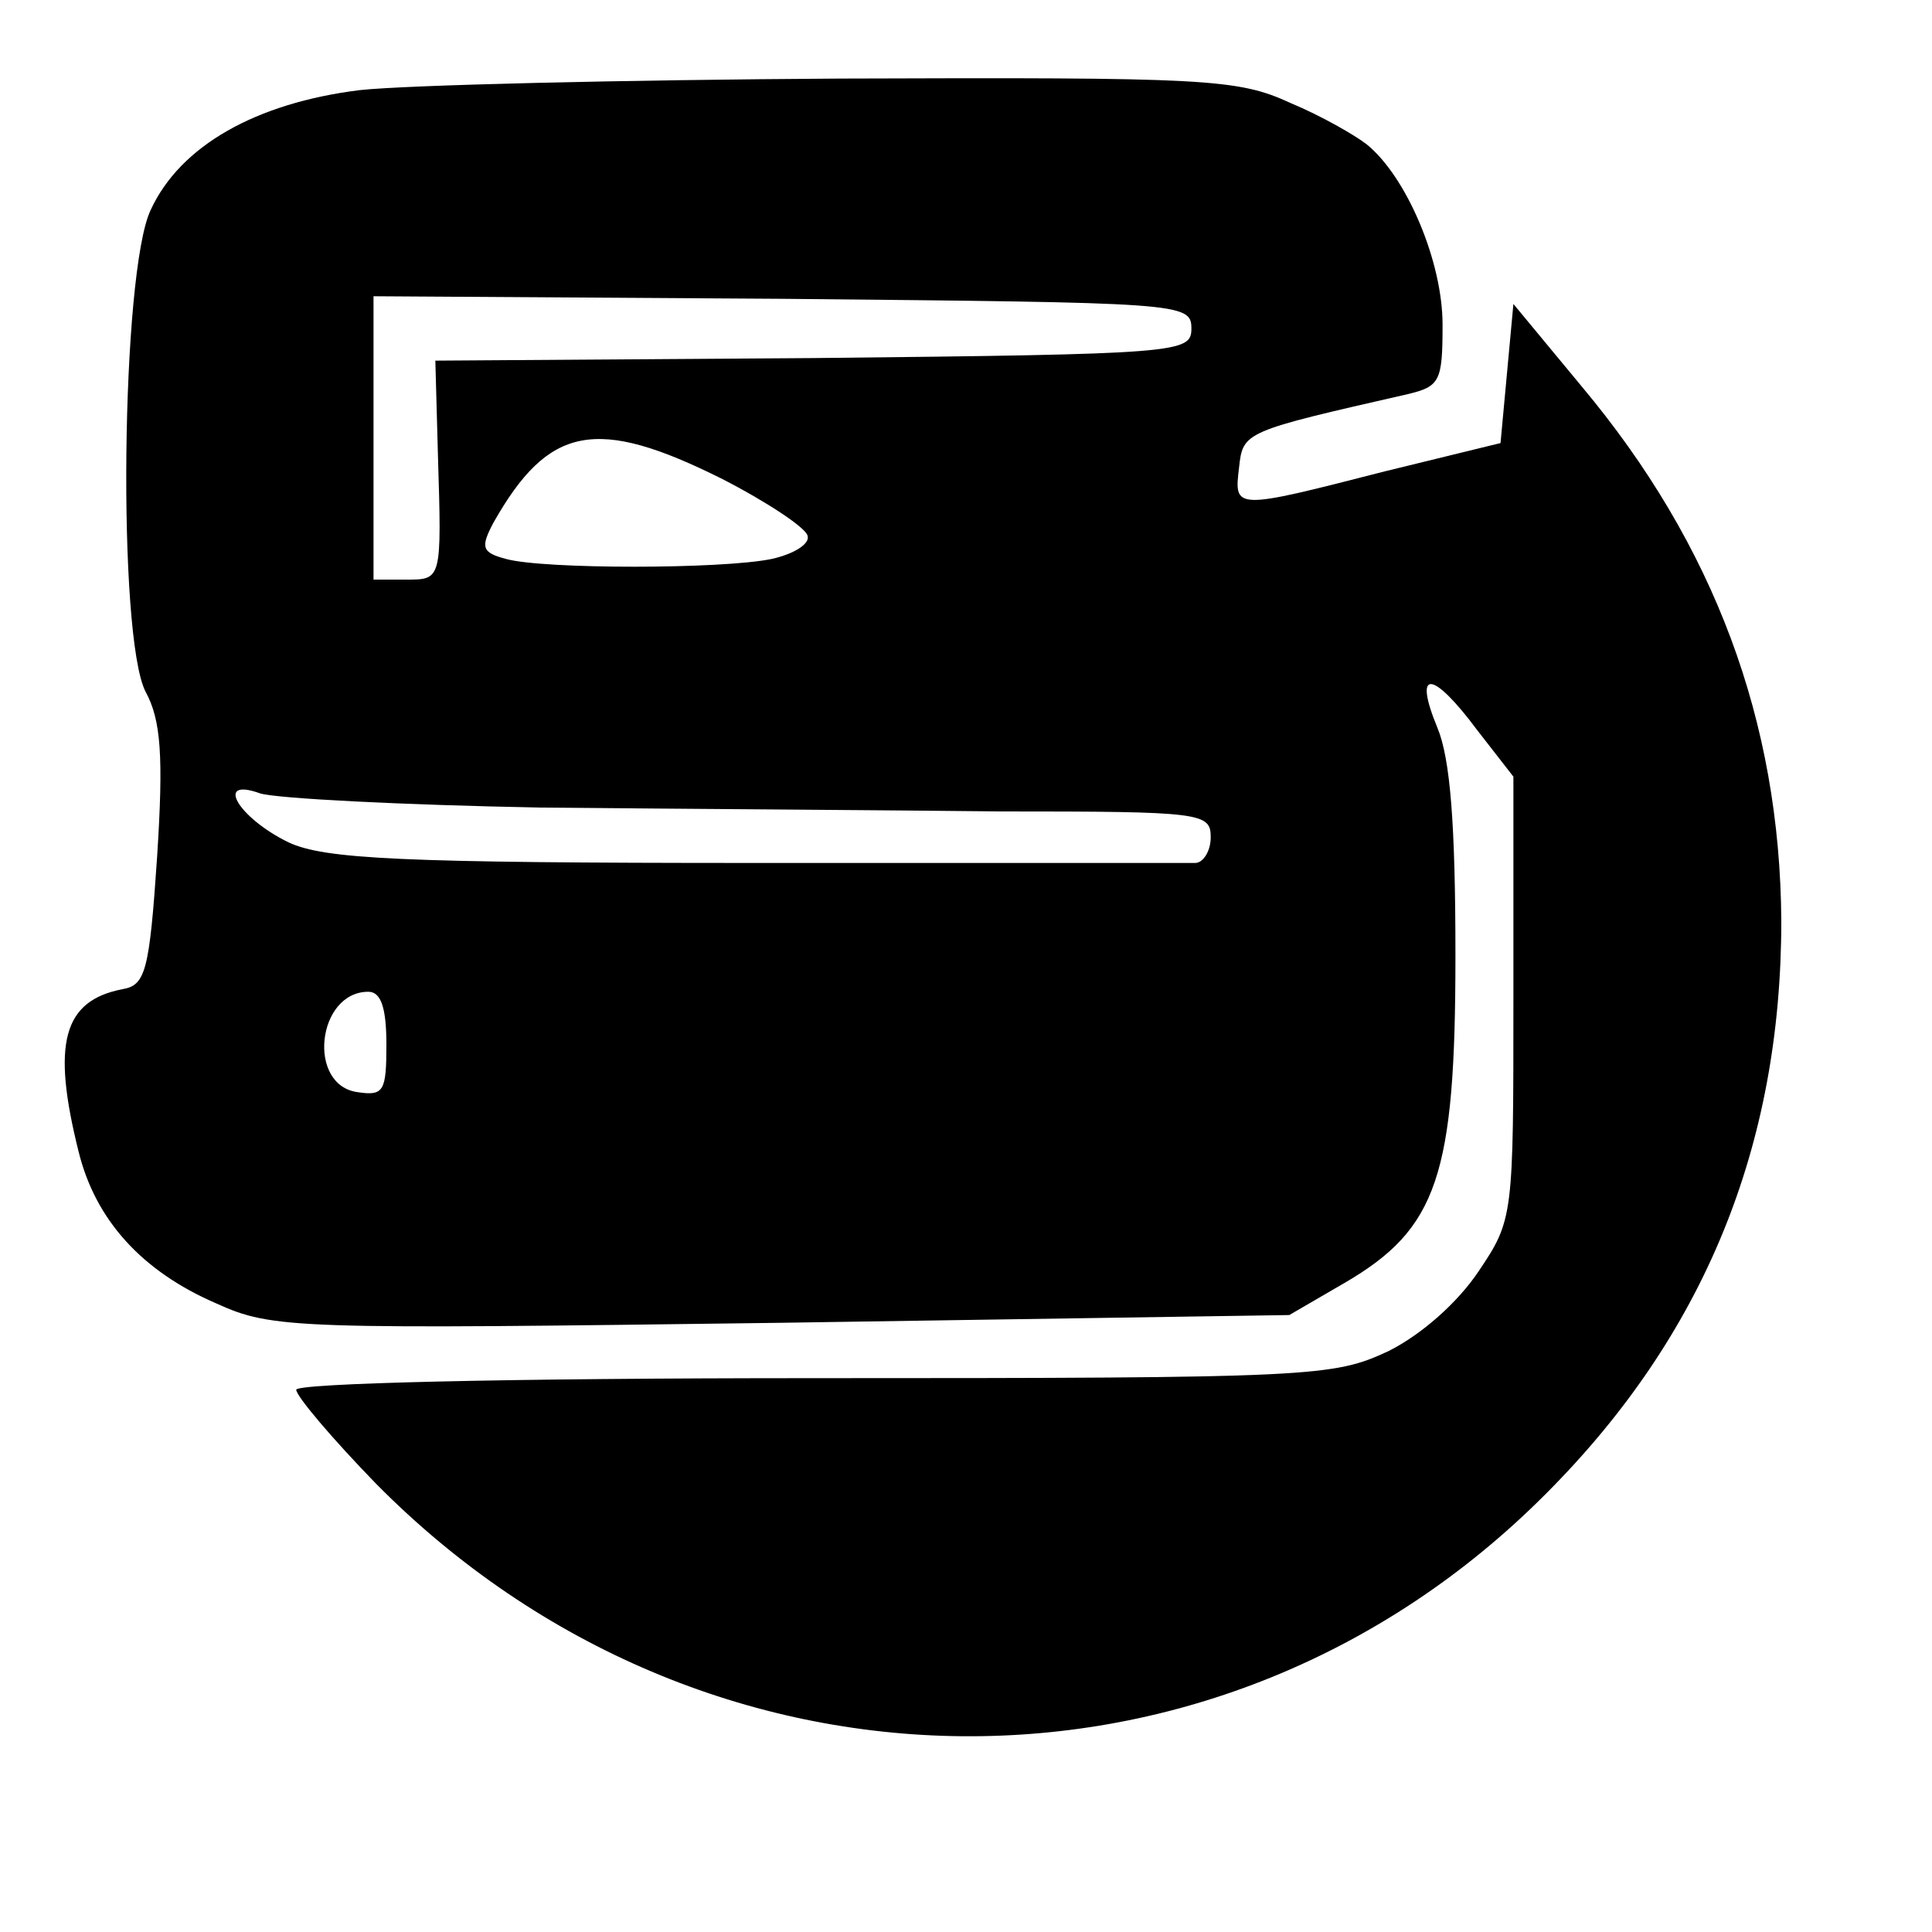 <?xml version="1.0" standalone="no"?>
<!DOCTYPE svg PUBLIC "-//W3C//DTD SVG 20010904//EN"
 "http://www.w3.org/TR/2001/REC-SVG-20010904/DTD/svg10.dtd">
<svg version="1.0" xmlns="http://www.w3.org/2000/svg"
 width="150pt" height="150pt" viewBox="0 0 150 150"
 preserveAspectRatio="xMidYMid meet">
<g transform="translate(0,150) scale(0.1,-0.1)"
fill="#000000" stroke="none">
<path d="M279 1430 c-80 -10 -139 -43 -162 -93 -23 -48 -26 -331 -4 -374 12
-22 14 -50 9 -128 -6 -89 -9 -100 -27 -103 -46 -9 -55 -42 -34 -126 13 -53 49
-93 107 -118 44 -20 61 -20 439 -15 l394 6 43 25 c72 42 86 83 86 254 0 102
-4 153 -14 177 -19 46 -4 45 31 -2 l28 -36 0 -172 c0 -169 0 -172 -27 -212
-16 -24 -44 -49 -70 -62 -43 -20 -57 -21 -446 -21 -242 0 -402 -4 -402 -9 0
-5 28 -38 62 -73 255 -258 655 -262 908 -8 123 123 183 270 183 445 -1 155
-52 292 -155 415 l-53 64 -5 -54 -5 -54 -90 -22 c-117 -30 -117 -30 -113 3 3
28 4 28 131 57 25 6 27 10 27 54 0 49 -28 115 -59 140 -9 7 -35 22 -59 32 -41
19 -66 20 -350 19 -169 -1 -337 -5 -373 -9z m646 -185 c0 -19 -8 -20 -293 -23
l-294 -2 2 -73 c3 -98 3 -97 -25 -97 l-25 0 0 110 0 110 318 -2 c309 -3 317
-3 317 -23z m-364 -117 c35 -18 65 -38 66 -44 2 -6 -10 -14 -28 -18 -39 -8
-177 -8 -206 0 -19 5 -20 9 -10 28 43 76 80 83 178 34z m-141 -255 c107 -1
268 -2 358 -3 155 0 162 -1 162 -20 0 -11 -6 -20 -12 -20 -7 0 -161 0 -342 0
-276 0 -334 3 -362 16 -39 19 -58 51 -22 38 13 -4 111 -9 218 -11z m-120 -184
c0 -36 -2 -40 -22 -37 -40 5 -32 78 8 78 10 0 14 -13 14 -41z"/>
</g>
</svg>
